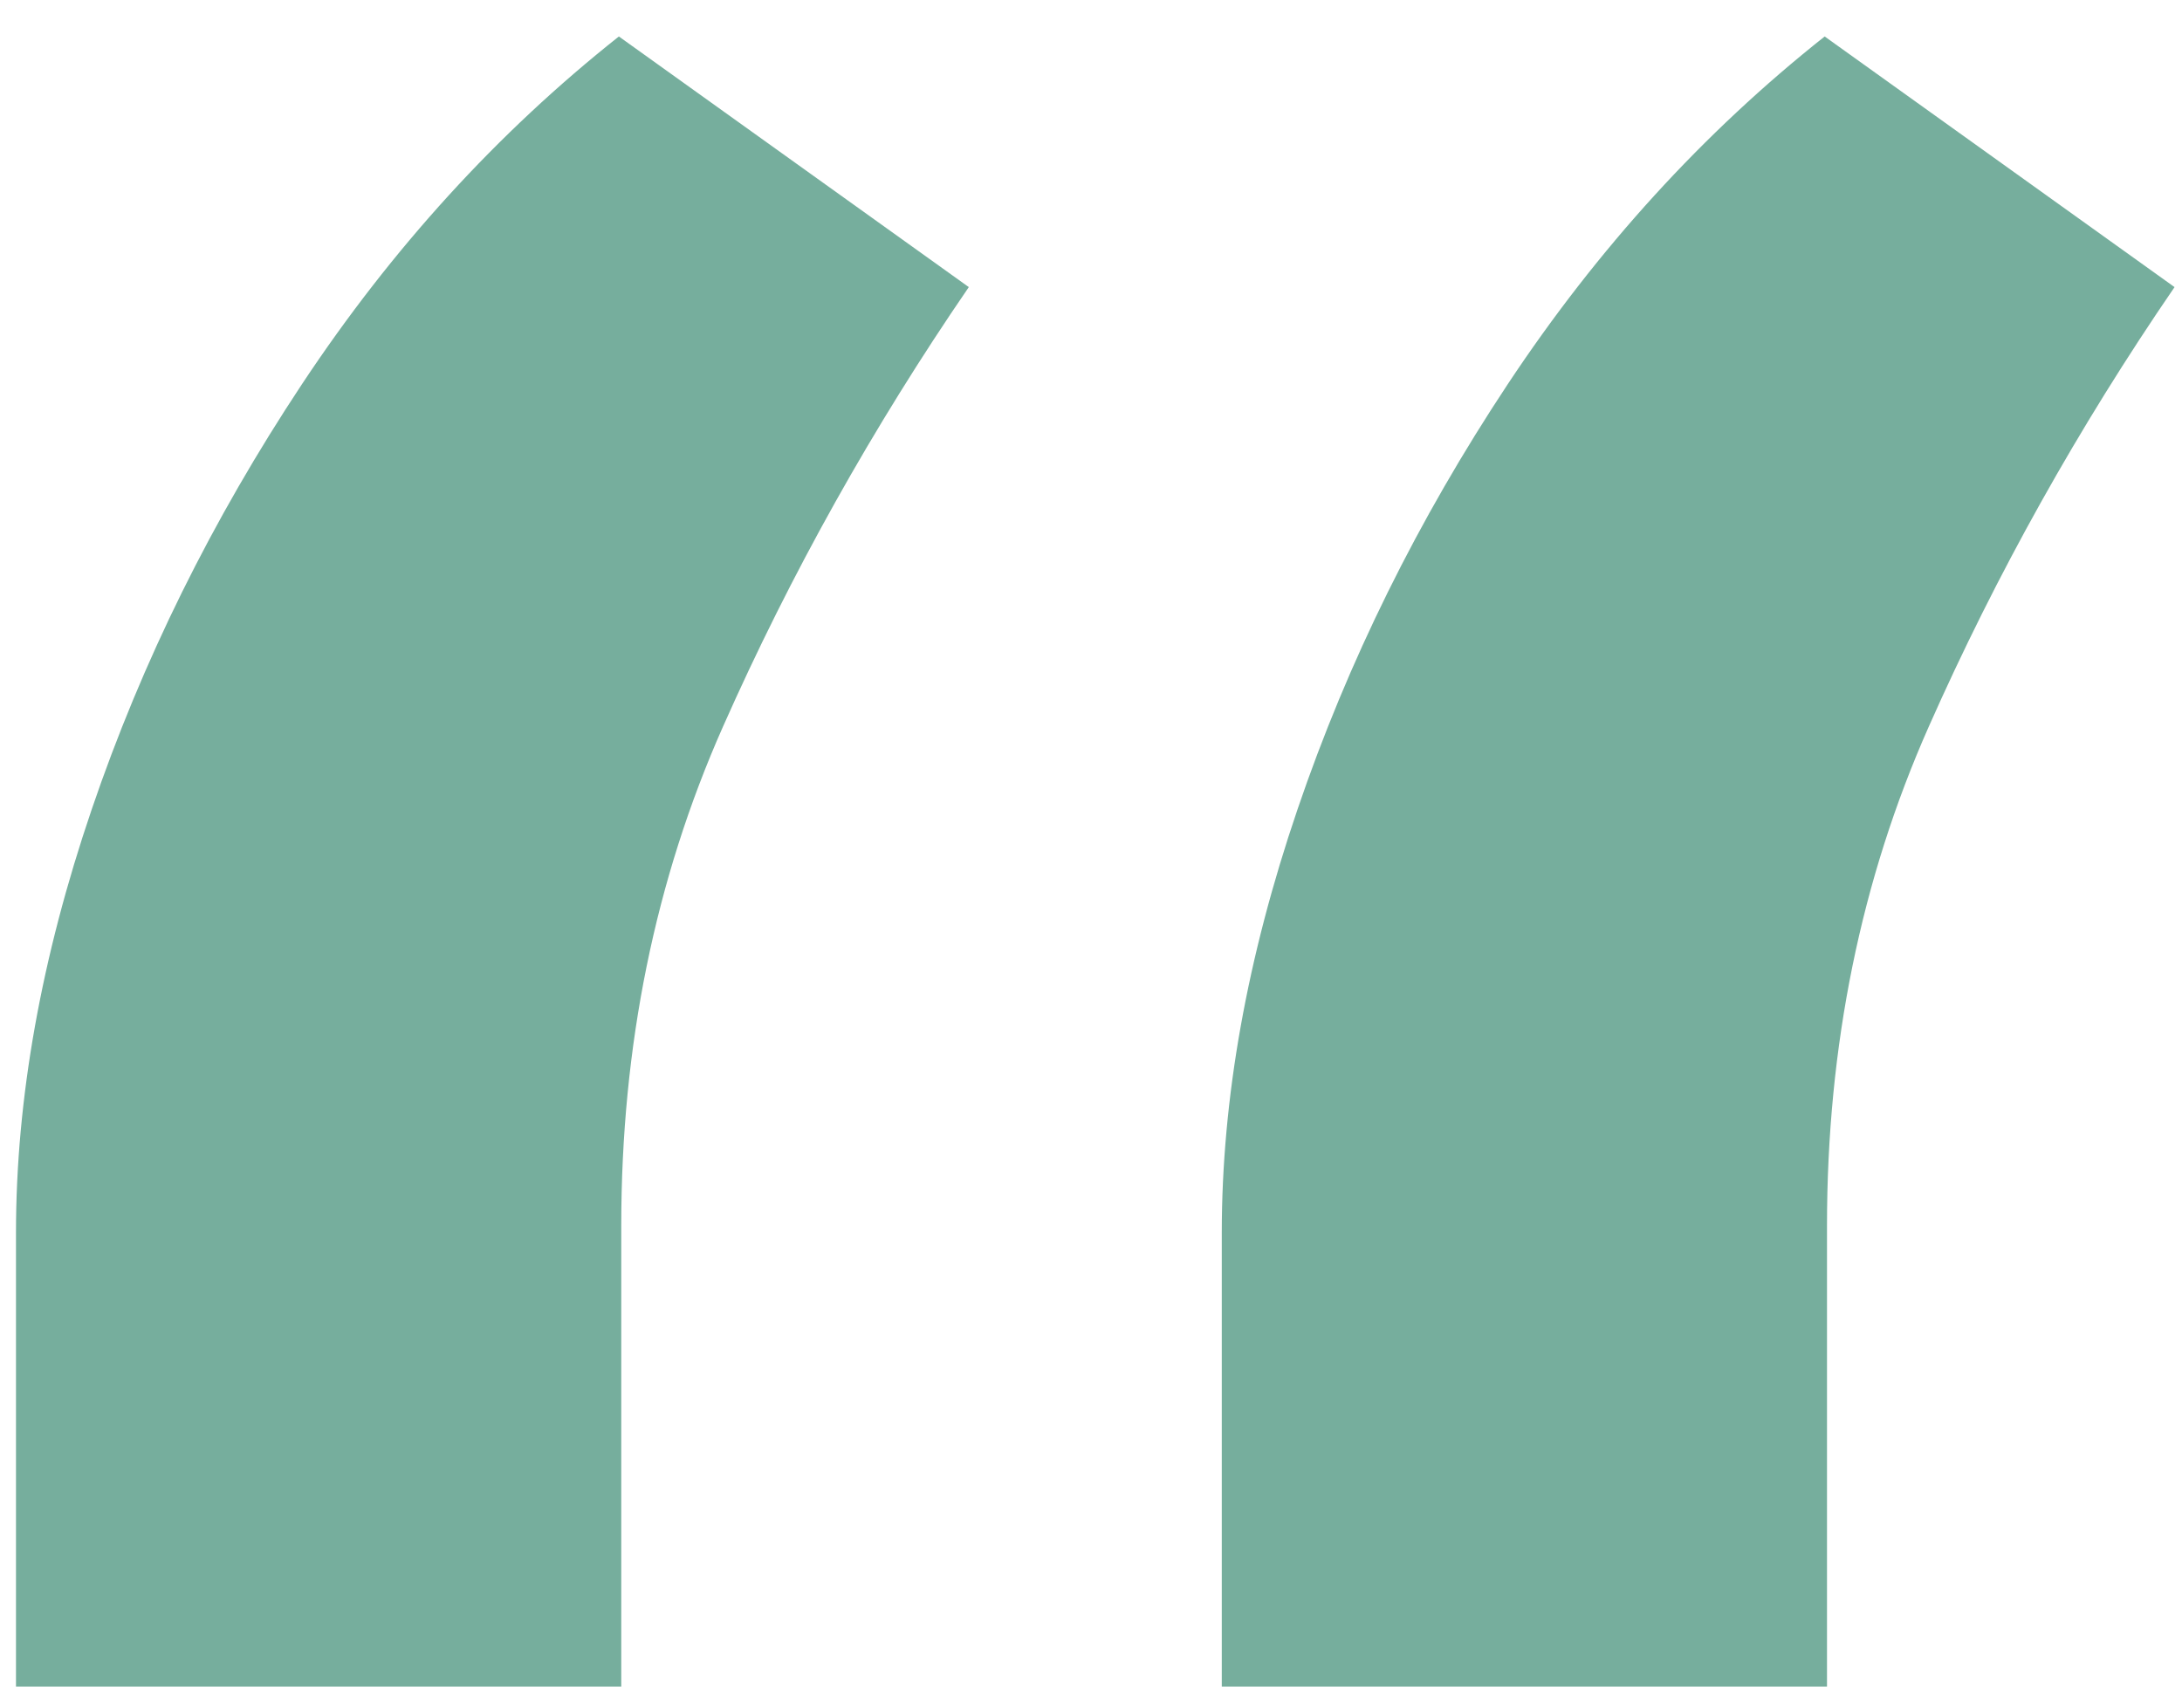 <svg width="46" height="36" viewBox="0 0 46 36" fill="none" xmlns="http://www.w3.org/2000/svg">
<path d="M0.337 35.559V25.989C0.337 23.165 0.869 20.191 1.932 17.068C2.995 13.944 4.474 10.954 6.368 8.096C8.262 5.238 10.488 2.796 13.047 0.769L20.424 6.053C18.397 9.01 16.669 12.1 15.24 15.323C13.811 18.546 13.097 22.052 13.097 25.84V35.559H0.337ZM25.757 35.559V25.989C25.757 23.165 26.288 20.191 27.352 17.068C28.415 13.944 29.894 10.954 31.788 8.096C33.682 5.238 35.908 2.796 38.467 0.769L45.843 6.053C43.816 9.01 42.088 12.1 40.66 15.323C39.231 18.546 38.516 22.052 38.516 25.84V35.559H25.757Z" fill="#76AE9D"/>
</svg>
